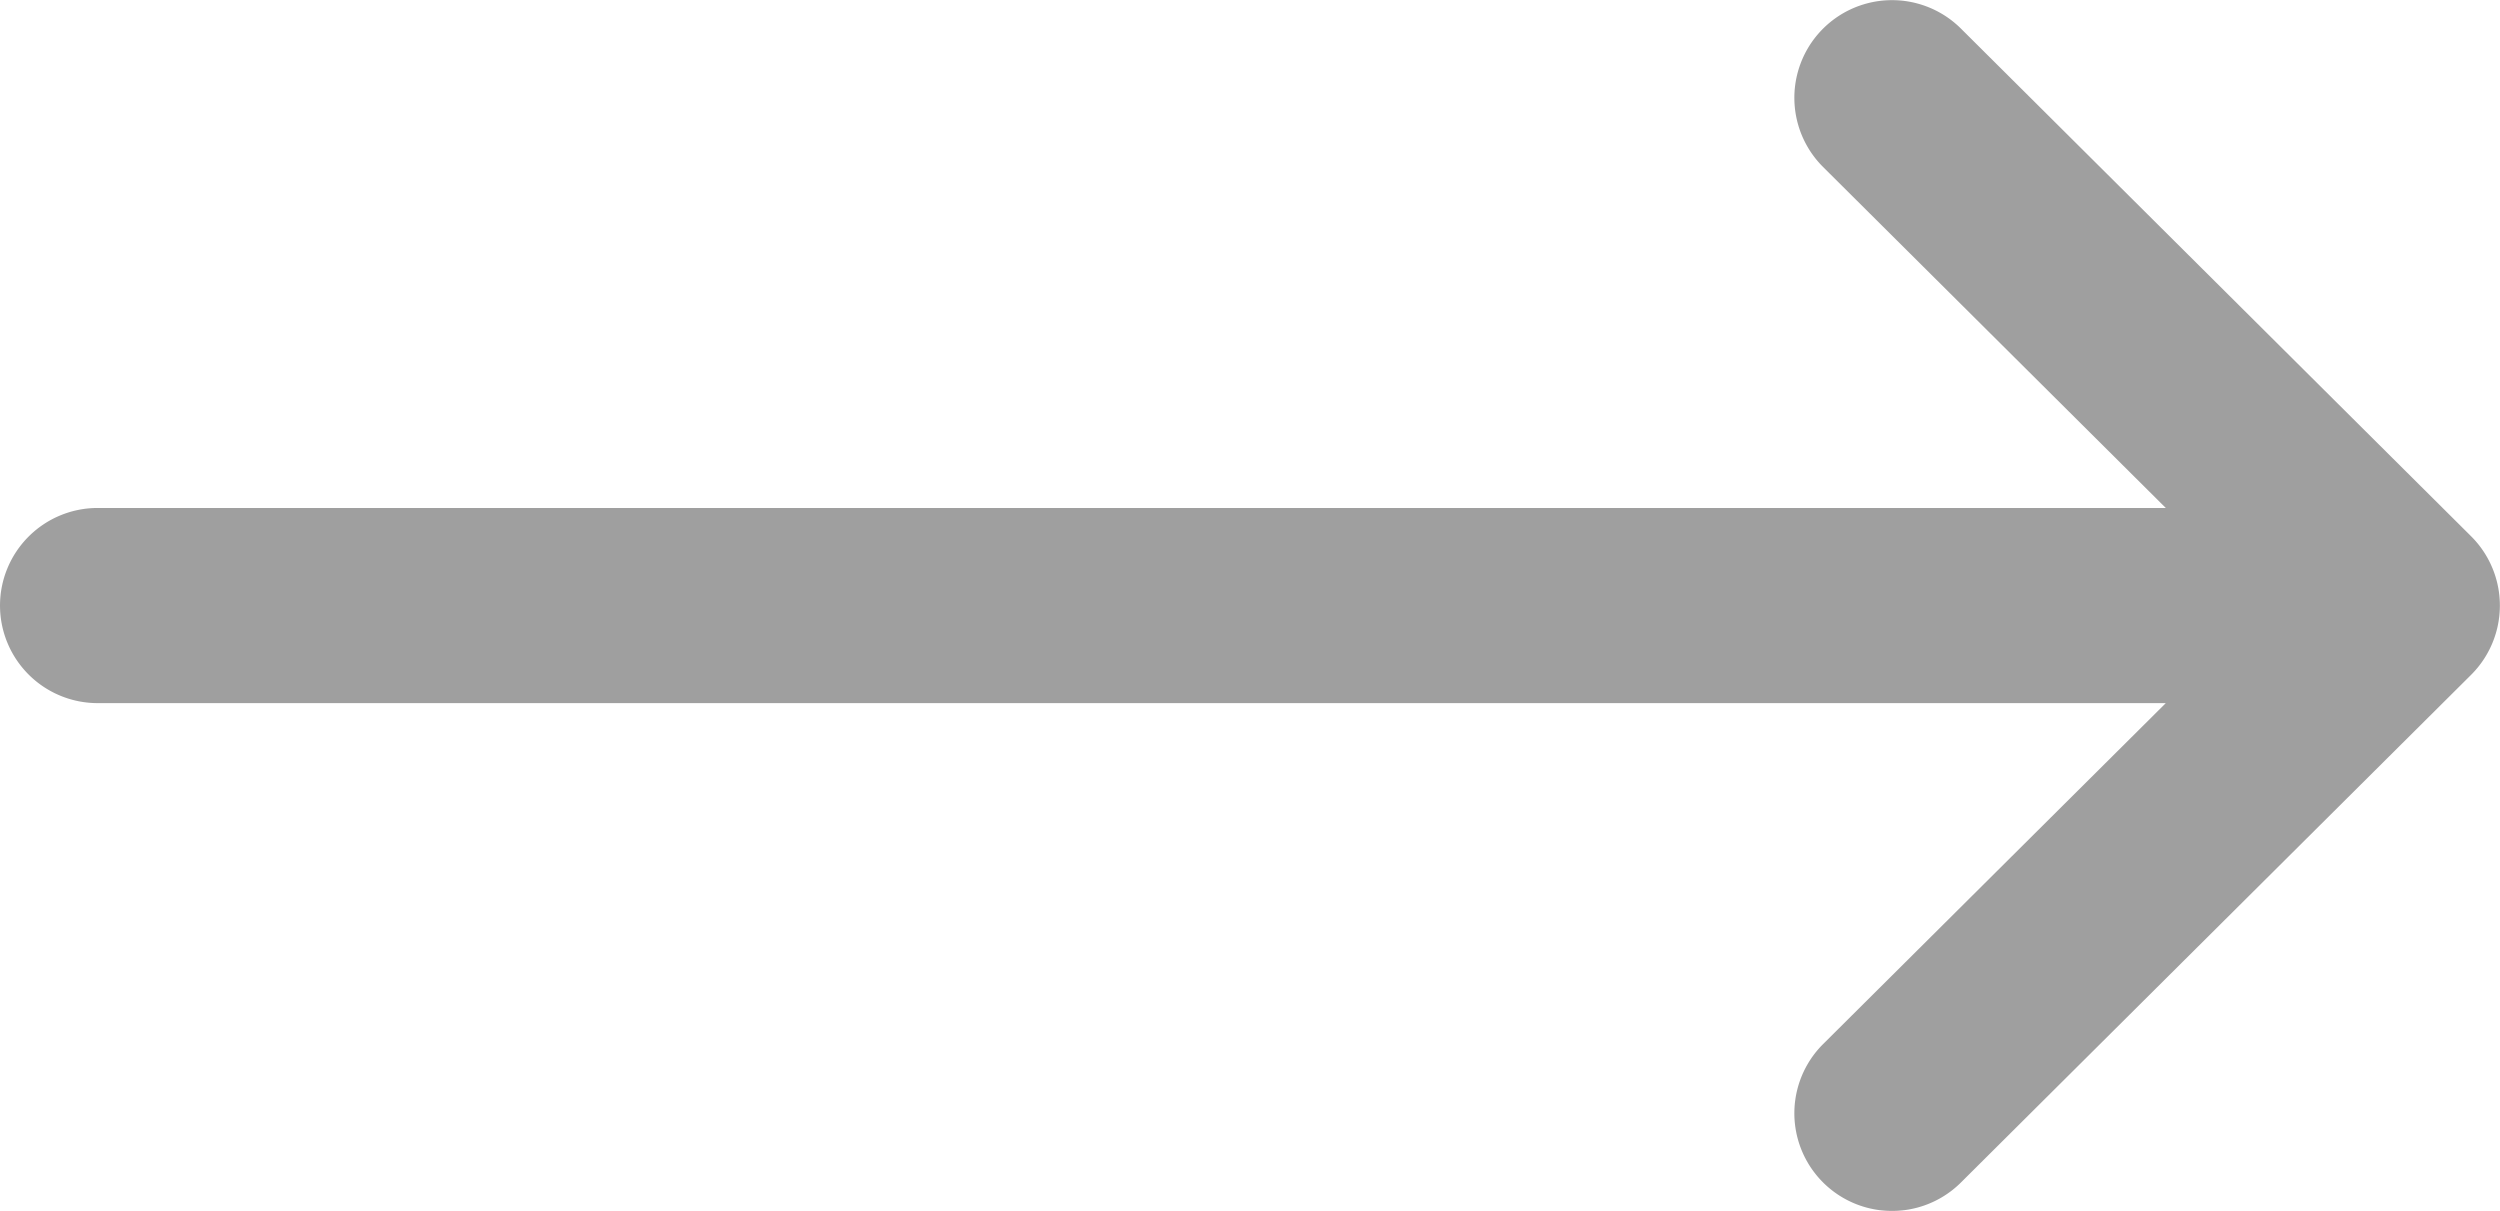 <svg xmlns="http://www.w3.org/2000/svg" width="16" height="7.75" viewBox="0 0 16 7.75">
  <g id="グループ_441" data-name="グループ 441" transform="translate(0 -132)" opacity="0.5">
    <g id="グループ_440" data-name="グループ 440" transform="translate(0 132)">
      <path id="パス_252" data-name="パス 252" d="M0,135.875a.625.625,0,0,0,.625.625H13.861l-2.193,2.182a.625.625,0,0,0,.882.886l3.266-3.25h0a.626.626,0,0,0,0-.885h0l-3.266-3.25a.625.625,0,0,0-.882.886l2.193,2.182H.625A.625.625,0,0,0,0,135.875Z" transform="translate(0 -132)" fill="#404040"/>
    </g>
  </g>
</svg>
